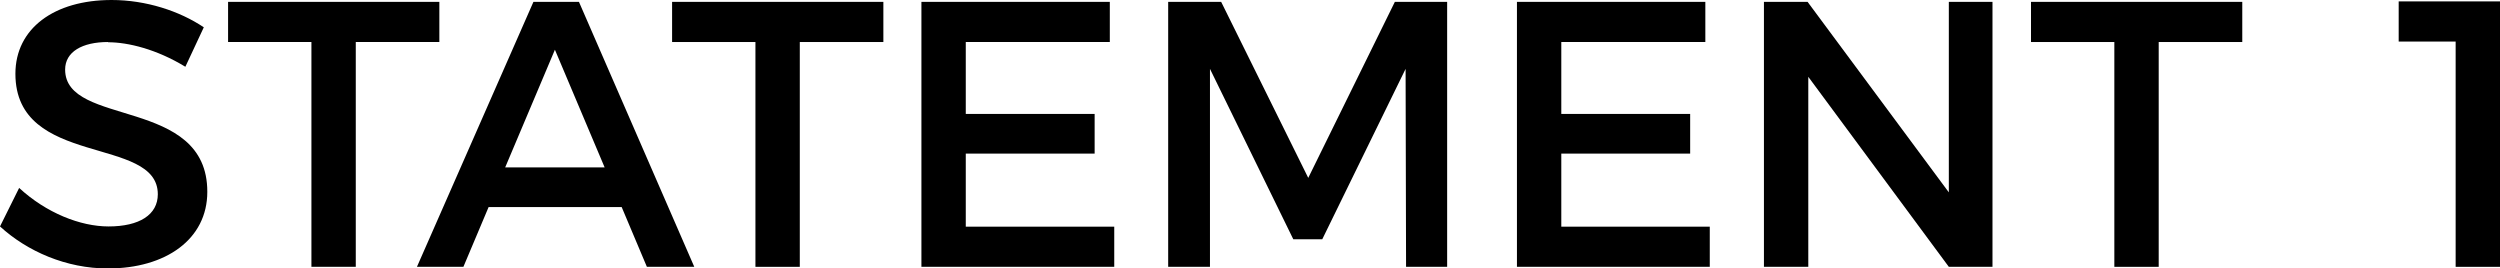 <?xml version="1.0" encoding="UTF-8"?>
<svg id="_レイヤー_1" data-name="レイヤー 1" xmlns="http://www.w3.org/2000/svg" width="107.09" height="11.5" viewBox="0 0 107.09 11.5">
  <defs>
    <style>
      .cls-1 {
        stroke-width: 0px;
      }
    </style>
  </defs>
  <path class="cls-1" d="M4.63,1.8c-1.11,0-1.84.42-1.84,1.18,0,2.48,6.1,1.15,6.09,5.24,0,2.03-1.78,3.28-4.26,3.28-1.78,0-3.45-.73-4.62-1.8l.82-1.65c1.16,1.07,2.62,1.65,3.83,1.65,1.32,0,2.11-.5,2.11-1.38C6.76,5.79.66,7.2.66,3.16.66,1.22,2.32,0,4.78,0c1.47,0,2.91.47,3.95,1.17l-.79,1.69c-1.23-.75-2.45-1.05-3.31-1.05Z"/>
  <path class="cls-1" d="M18.82.08v1.72h-3.58v9.63h-1.9V1.8h-3.57V.08h9.06Z"/>
  <path class="cls-1" d="M26.63,8.87h-5.7l-1.08,2.56h-1.99L22.85.08h1.95l4.94,11.35h-2.03l-1.08-2.56ZM25.9,7.17l-2.13-5.04-2.13,5.04h4.26Z"/>
  <path class="cls-1" d="M37.84.08v1.72h-3.58v9.63h-1.9V1.8h-3.57V.08h9.06Z"/>
  <path class="cls-1" d="M47.54.08v1.72h-6.17v3.08h5.52v1.7h-5.52v3.13h6.36v1.72h-8.26V.08h8.07Z"/>
  <path class="cls-1" d="M52.31.08l3.73,7.54L59.75.08h2.24v11.35h-1.76l-.02-8.48-3.57,7.3h-1.24l-3.57-7.3v8.48h-1.79V.08h2.26Z"/>
  <path class="cls-1" d="M73.05.08v1.72h-6.17v3.08h5.52v1.7h-5.52v3.13h6.36v1.72h-8.26V.08h8.07Z"/>
  <path class="cls-1" d="M77.43.08l6.05,8.16V.08h1.87v11.35h-1.87l-6.02-8.14v8.14h-1.9V.08h1.87Z"/>
  <path class="cls-1" d="M96.05.08v1.72h-3.58v9.63h-1.9V1.8h-3.57V.08h9.06Z"/>
  <path class="cls-1" d="M107.09.06v11.37h-1.9V1.78h-2.44V.06h4.34Z"/>
</svg>